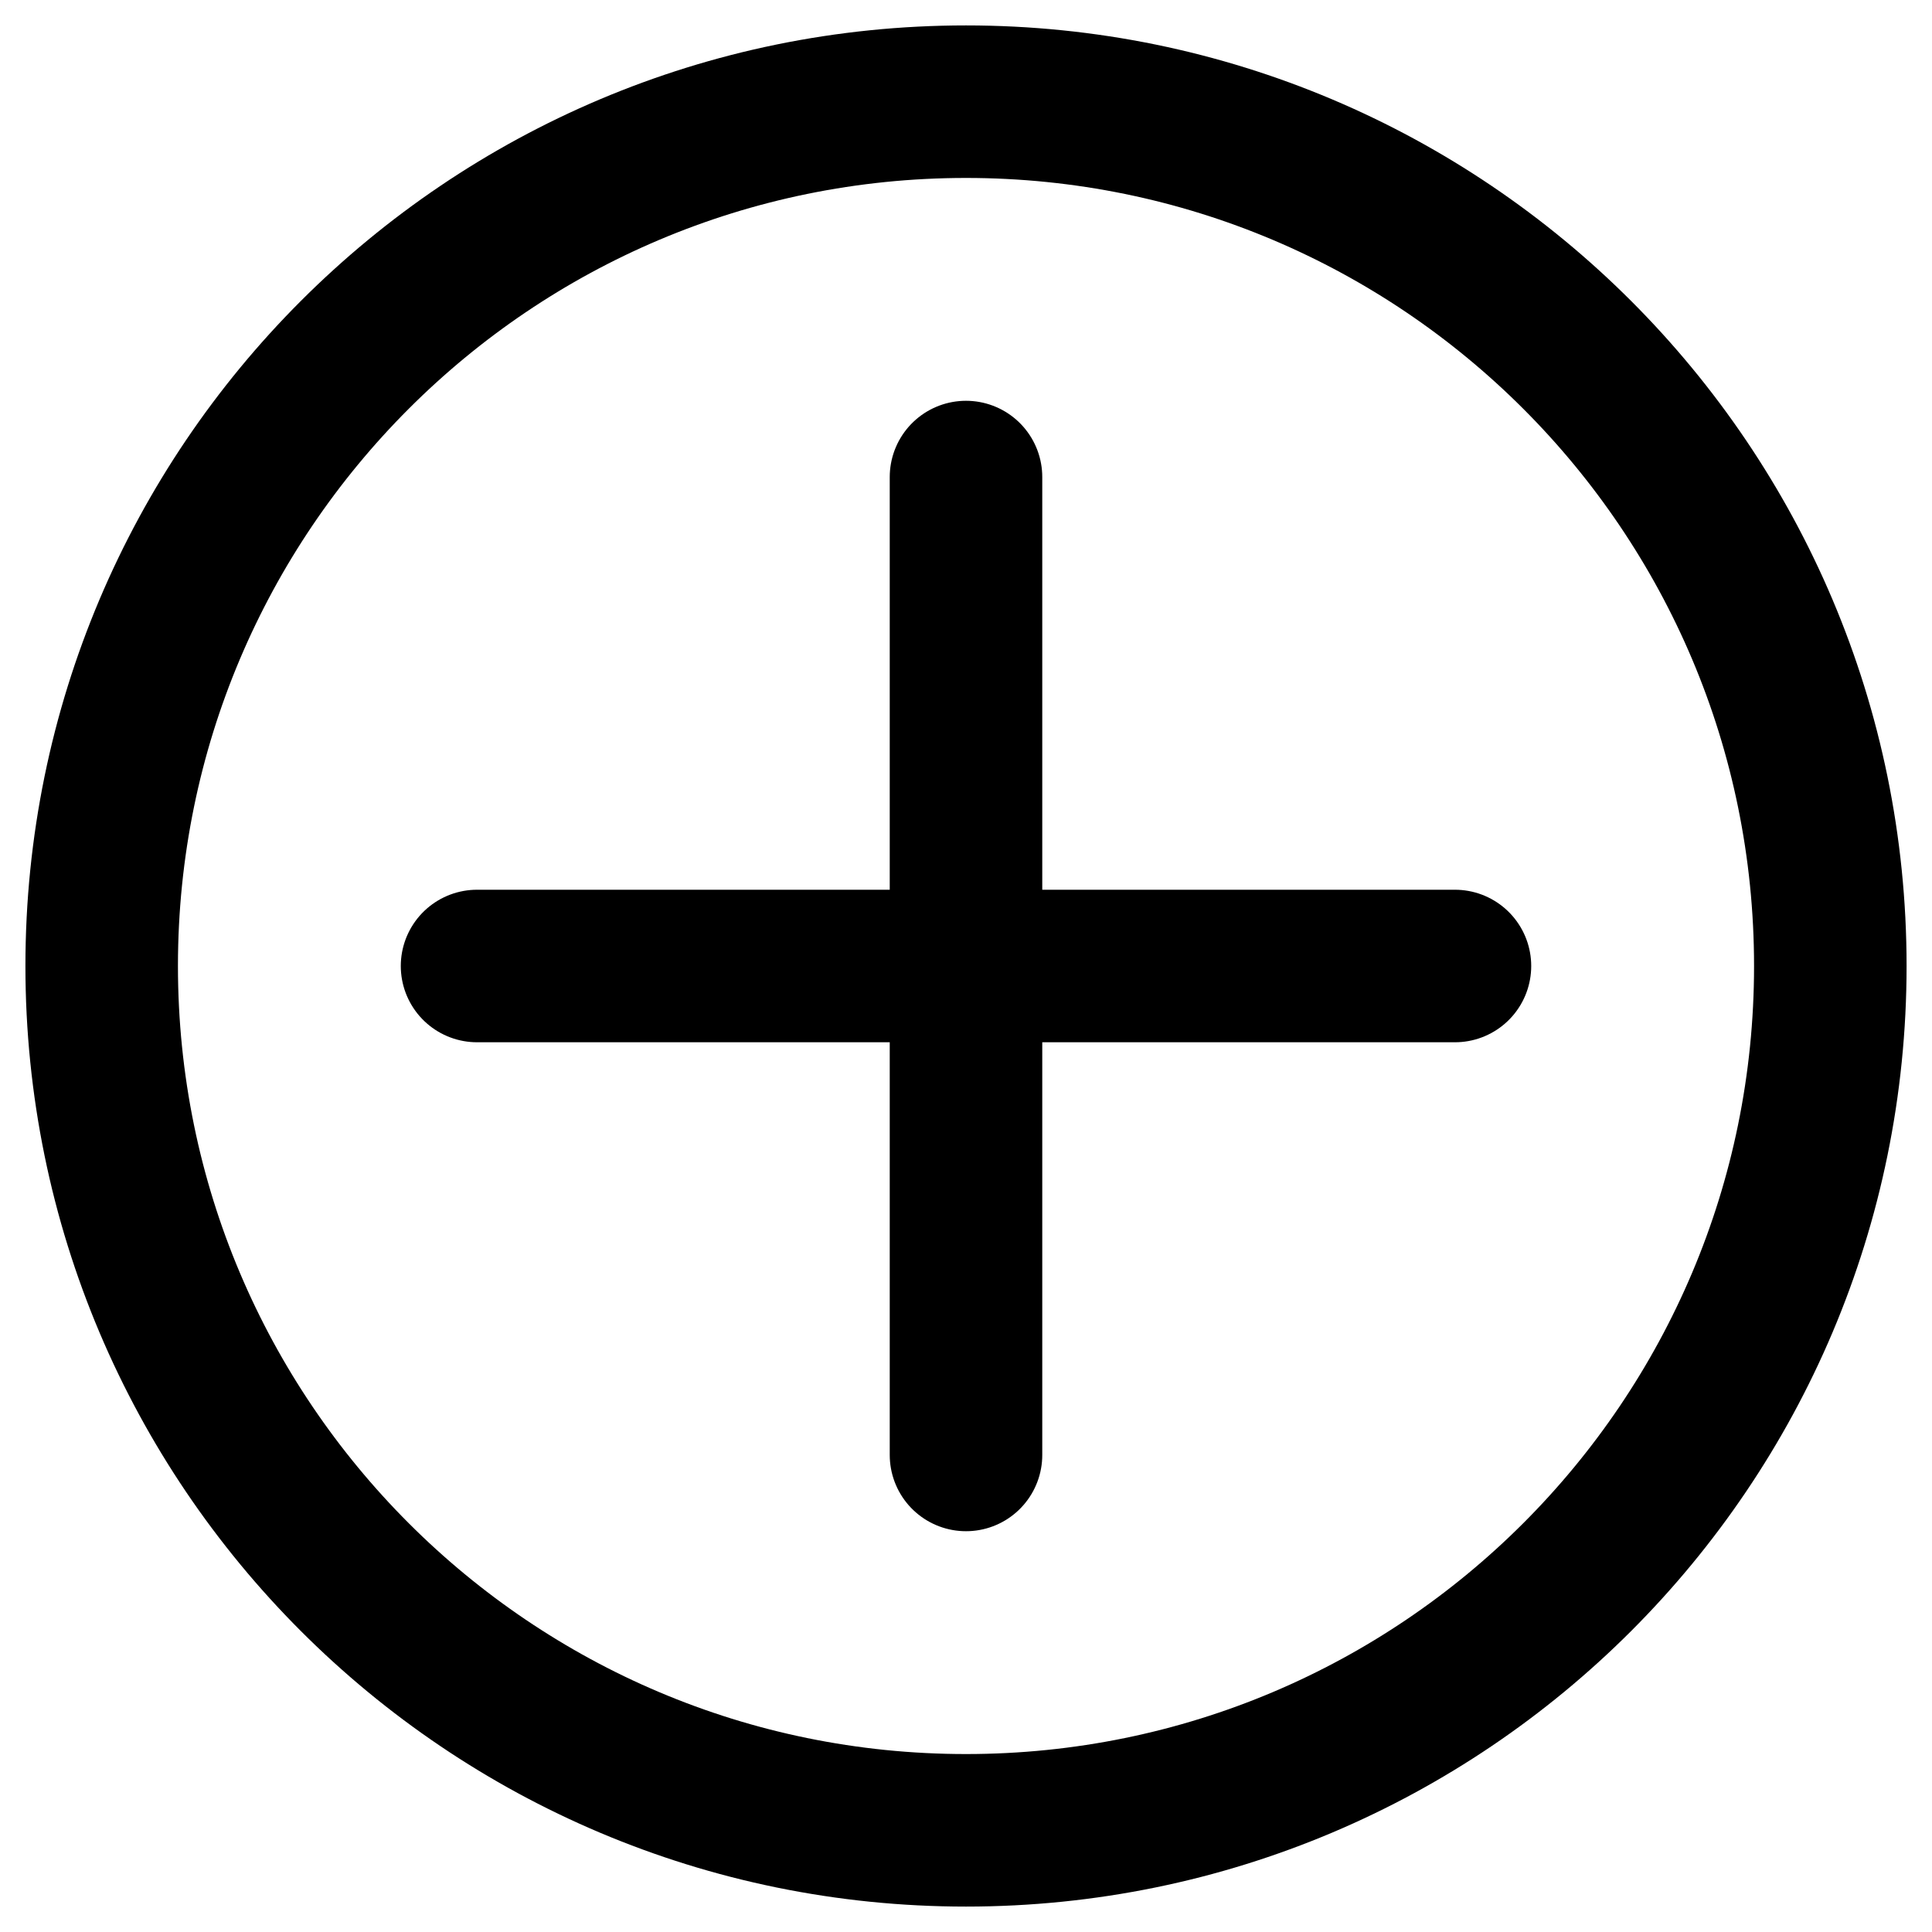 <?xml version="1.0" encoding="UTF-8"?> <svg xmlns="http://www.w3.org/2000/svg" width="38" height="38" viewBox="0 0 38 38" fill="none"><path d="M19 9.383V19M19 19V28.617M19 19H9.383M19 19H28.617" stroke="black" stroke-width="3" stroke-linecap="round" stroke-linejoin="round"></path><path d="M19 36C28.389 36 36 28.389 36 19C36 9.611 28.389 2 19 2C9.611 2 2 9.611 2 19C2 28.389 9.611 36 19 36Z" stroke="black" stroke-width="3" stroke-linecap="round" stroke-linejoin="round"></path></svg> 